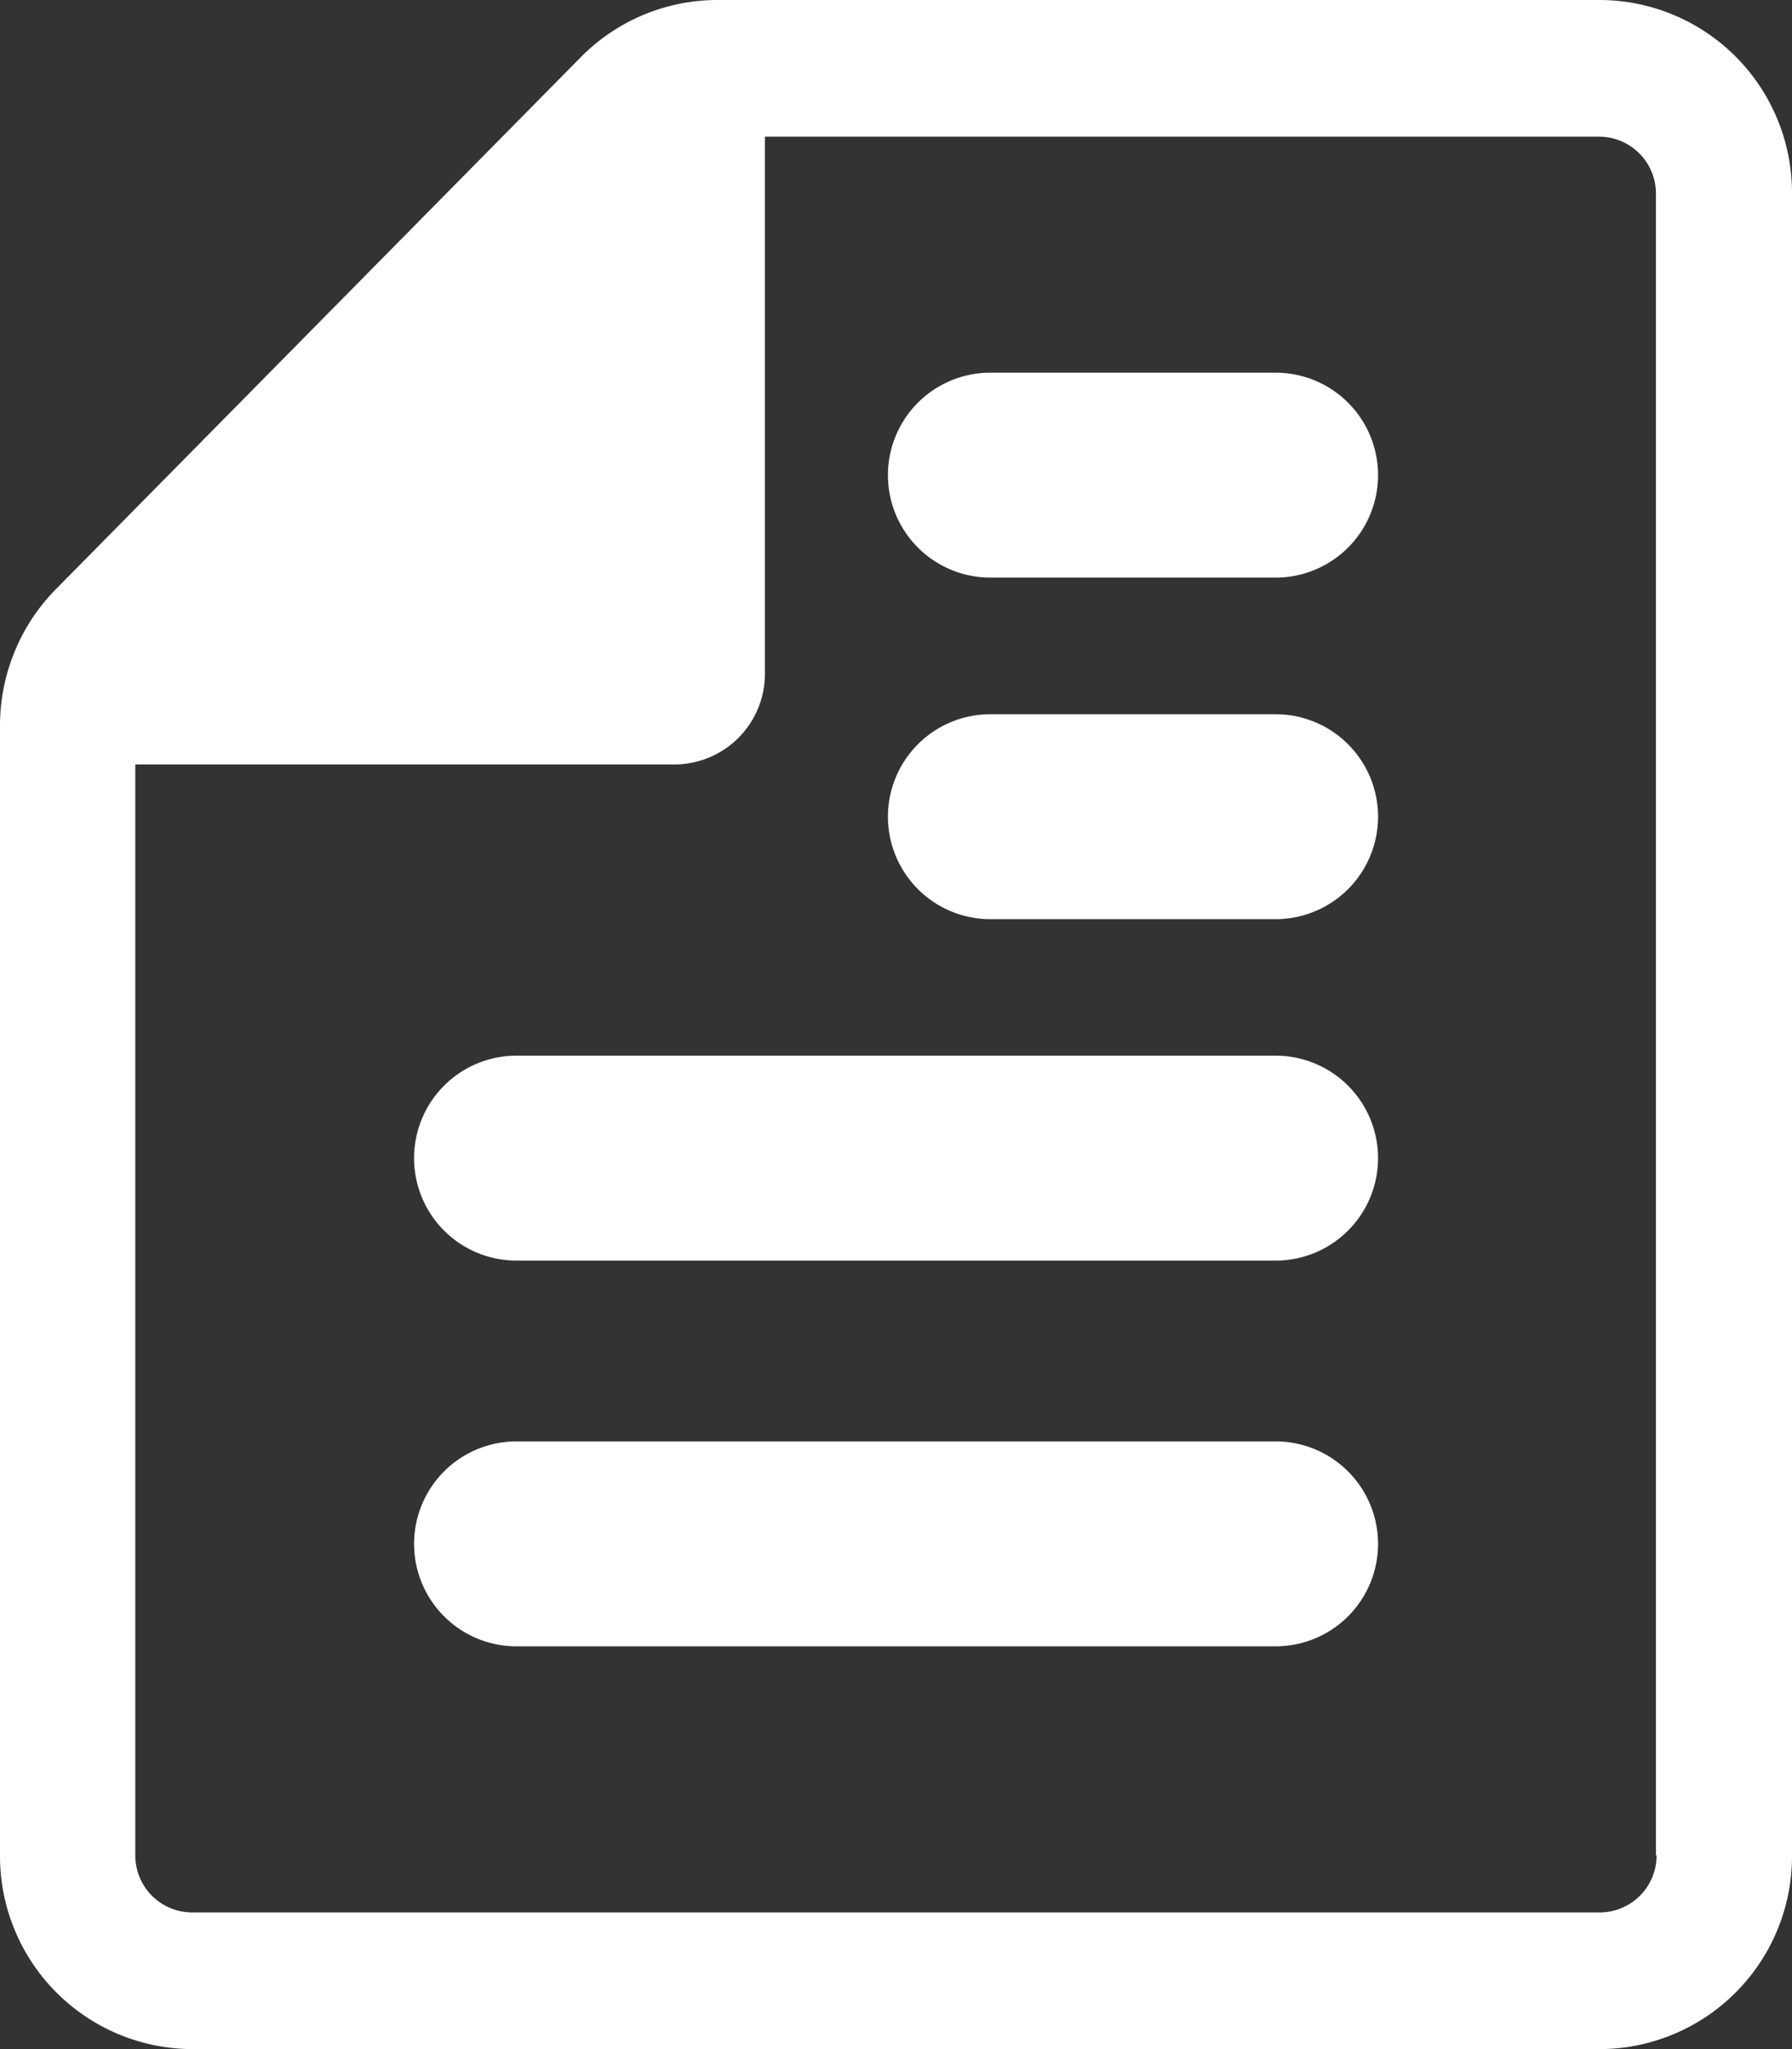 <svg xmlns="http://www.w3.org/2000/svg" width="14" height="16" viewBox="0 0 14 16">
  <rect x="0" y="0" width="14" height="16" fill="#333333" stroke="none"/>
  <g id="text-file-document" transform="translate(-29.052)">
    <g id="Icons_20_" transform="translate(29.052)">
      <g id="Group_99" data-name="Group 99" transform="translate(0)">
        <path id="Path_143" data-name="Path 143" d="M41.552,0h-6.9A1.5,1.5,0,0,0,33.59.446L29.489,4.6a1.519,1.519,0,0,0-.437,1.067v8.819A1.507,1.507,0,0,0,30.552,16h11a1.506,1.506,0,0,0,1.5-1.513V1.513A1.506,1.506,0,0,0,41.552,0Zm.442,14.487a.445.445,0,0,1-.442.446h-11a.445.445,0,0,1-.443-.446V5.969h4.219a.708.708,0,0,0,.7-.711V1.067h6.519a.445.445,0,0,1,.442.446V14.487Z" transform="translate(-29.052)" fill="#fff"/>
        <path id="Path_144" data-name="Path 144" d="M136.676,254.455h-5.931a.8.8,0,0,0,0,1.6h5.931a.8.8,0,0,0,0-1.6Z" transform="translate(-126.71 -246.212)" fill="#fff"/>
        <path id="Path_145" data-name="Path 145" d="M248.217,172.139h-2.229a.8.8,0,0,0,0,1.6h2.229a.8.8,0,0,0,0-1.6Z" transform="translate(-238.251 -166.562)" fill="#fff"/>
        <path id="Path_146" data-name="Path 146" d="M248.217,89.825h-2.229a.8.8,0,0,0,0,1.6h2.229a.8.8,0,0,0,0-1.6Z" transform="translate(-238.251 -86.915)" fill="#fff"/>
        <path id="Path_147" data-name="Path 147" d="M136.676,347.421h-5.931a.8.8,0,0,0,0,1.6h5.931a.8.8,0,0,0,0-1.6Z" transform="translate(-126.71 -336.166)" fill="#fff"/>
      </g>
    </g>
  </g>
</svg>